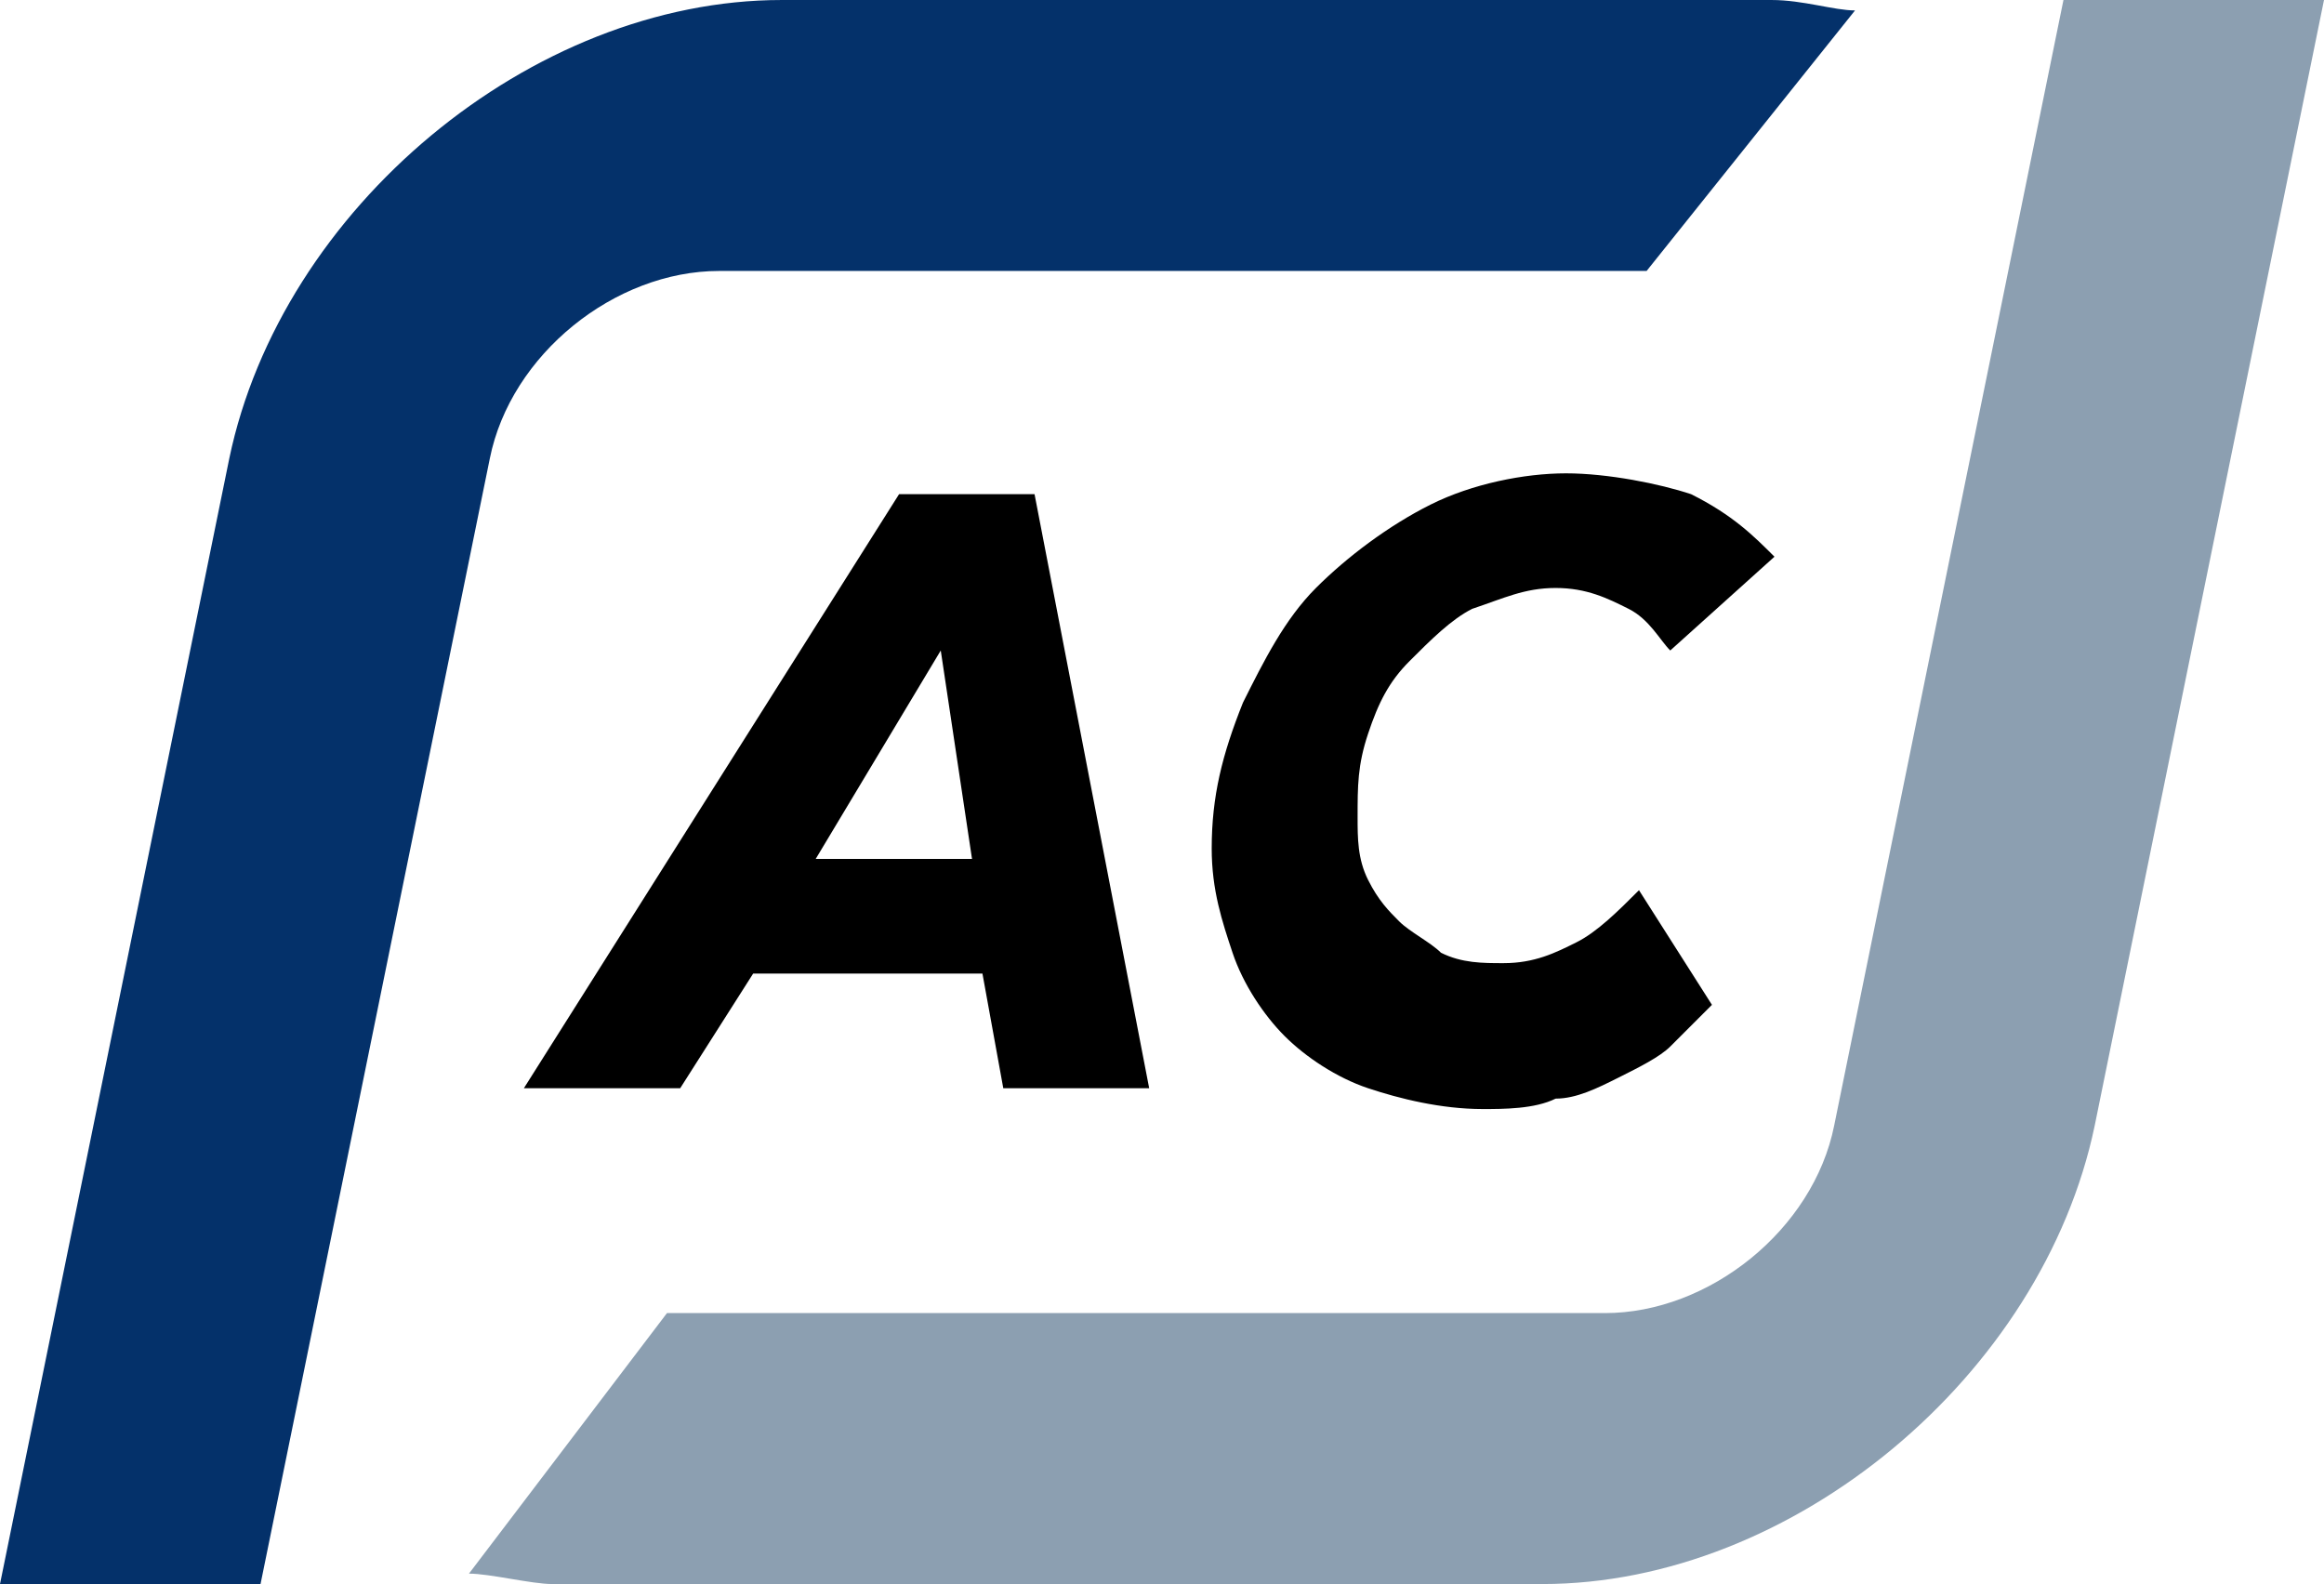 <?xml version="1.0" encoding="UTF-8" standalone="no"?>
<!-- Generator: Adobe Illustrator 26.0.1, SVG Export Plug-In . SVG Version: 6.00 Build 0)  -->

<svg
   version="1.1"
   id="svg1755"
   x="0px"
   y="0px"
   viewBox="0 0 22.3 15.2"
   xml:space="preserve"
   width="50.082mm"
   height="34.137mm"
   xmlns="http://www.w3.org/2000/svg"
   xmlns:svg="http://www.w3.org/2000/svg"><defs
   id="defs465" />
<style
   type="text/css"
   id="style254">
	.st1{fill:#04316A;} <!-- FAU blau für linke  Seite -->
	.st2{fill:#8C9FB1;} <!-- TF grau  für linke  Seite -->
	.st3{fill:#041E42;} <!-- FAU blau für rechte Seite -->
	.st4{fill:#2F586E;} <!-- TF blau  für rechte Seite -->
</style>




<g
   id="layer5"
   style="display:inline"
   transform="translate(-34.076,-85.917)"><g
     id="layer6-7-3-5-6"
     style="display:inline"><g
       id="layer8"
       style="display:inline"><path
         id="path7627"
         class="st1"
         d="m 41.576,85.917 c -2.4,0 -4.8,2 -5.3,4.4 l -2.2,10.8 h 2.5 l 2.2,-10.8 c 0.2,-1 1.2,-1.8 2.2,-1.8 h 8.9 l 2,-2.5 c -0.2,0 -0.5,-0.1 -0.8,-0.1 z" /><path
         id="path7631"
         class="st2"
         d="m 48.876,101.117 c 2.4,0 4.8,-2 5.3,-4.4 l 2.2,-10.8 h -2.5 l -2.2,10.8 c -0.2,1 -1.2,1.8 -2.2,1.8 h -9 l -1.9,2.5 c 0.2,0 0.6,0.1 0.8,0.1 z" /><g
         id="text7635"
         transform="translate(-59.597,-43.341)">
	<path
   id="path50"
   d="m 103.3,139.7 -0.2,-1.1 h -2.2 l -0.7,1.1 h -1.5 l 3.6,-5.7 h 1.3 l 1.1,5.7 z m -0.6,-4.2 -1.2,2 h 1.5 z" />
	<path
   id="path52"
   d="m 110.1,138.9 c -0.1,0.1 -0.2,0.2 -0.4,0.4 -0.1,0.1 -0.3,0.2 -0.5,0.3 -0.2,0.1 -0.4,0.2 -0.6,0.2 -0.2,0.1 -0.5,0.1 -0.7,0.1 -0.4,0 -0.8,-0.1 -1.1,-0.2 -0.3,-0.1 -0.6,-0.3 -0.8,-0.5 -0.2,-0.2 -0.4,-0.5 -0.5,-0.8 -0.1,-0.3 -0.2,-0.6 -0.2,-1 0,-0.5 0.1,-0.9 0.3,-1.4 0.2,-0.4 0.4,-0.8 0.7,-1.1 0.3,-0.3 0.7,-0.6 1.1,-0.8 0.4,-0.2 0.9,-0.3 1.3,-0.3 0.4,0 0.9,0.1 1.2,0.2 0.4,0.2 0.6,0.4 0.8,0.6 l -1,0.9 c -0.1,-0.1 -0.2,-0.3 -0.4,-0.4 -0.2,-0.1 -0.4,-0.2 -0.7,-0.2 -0.3,0 -0.5,0.1 -0.8,0.2 -0.2,0.1 -0.4,0.3 -0.6,0.5 -0.2,0.2 -0.3,0.4 -0.4,0.7 -0.1,0.3 -0.1,0.5 -0.1,0.8 0,0.2 0,0.4 0.1,0.6 0.1,0.2 0.2,0.3 0.3,0.4 0.1,0.1 0.3,0.2 0.4,0.3 0.2,0.1 0.4,0.1 0.6,0.1 0.3,0 0.5,-0.1 0.7,-0.2 0.2,-0.1 0.4,-0.3 0.6,-0.5 z" />
</g></g></g></g></svg>
